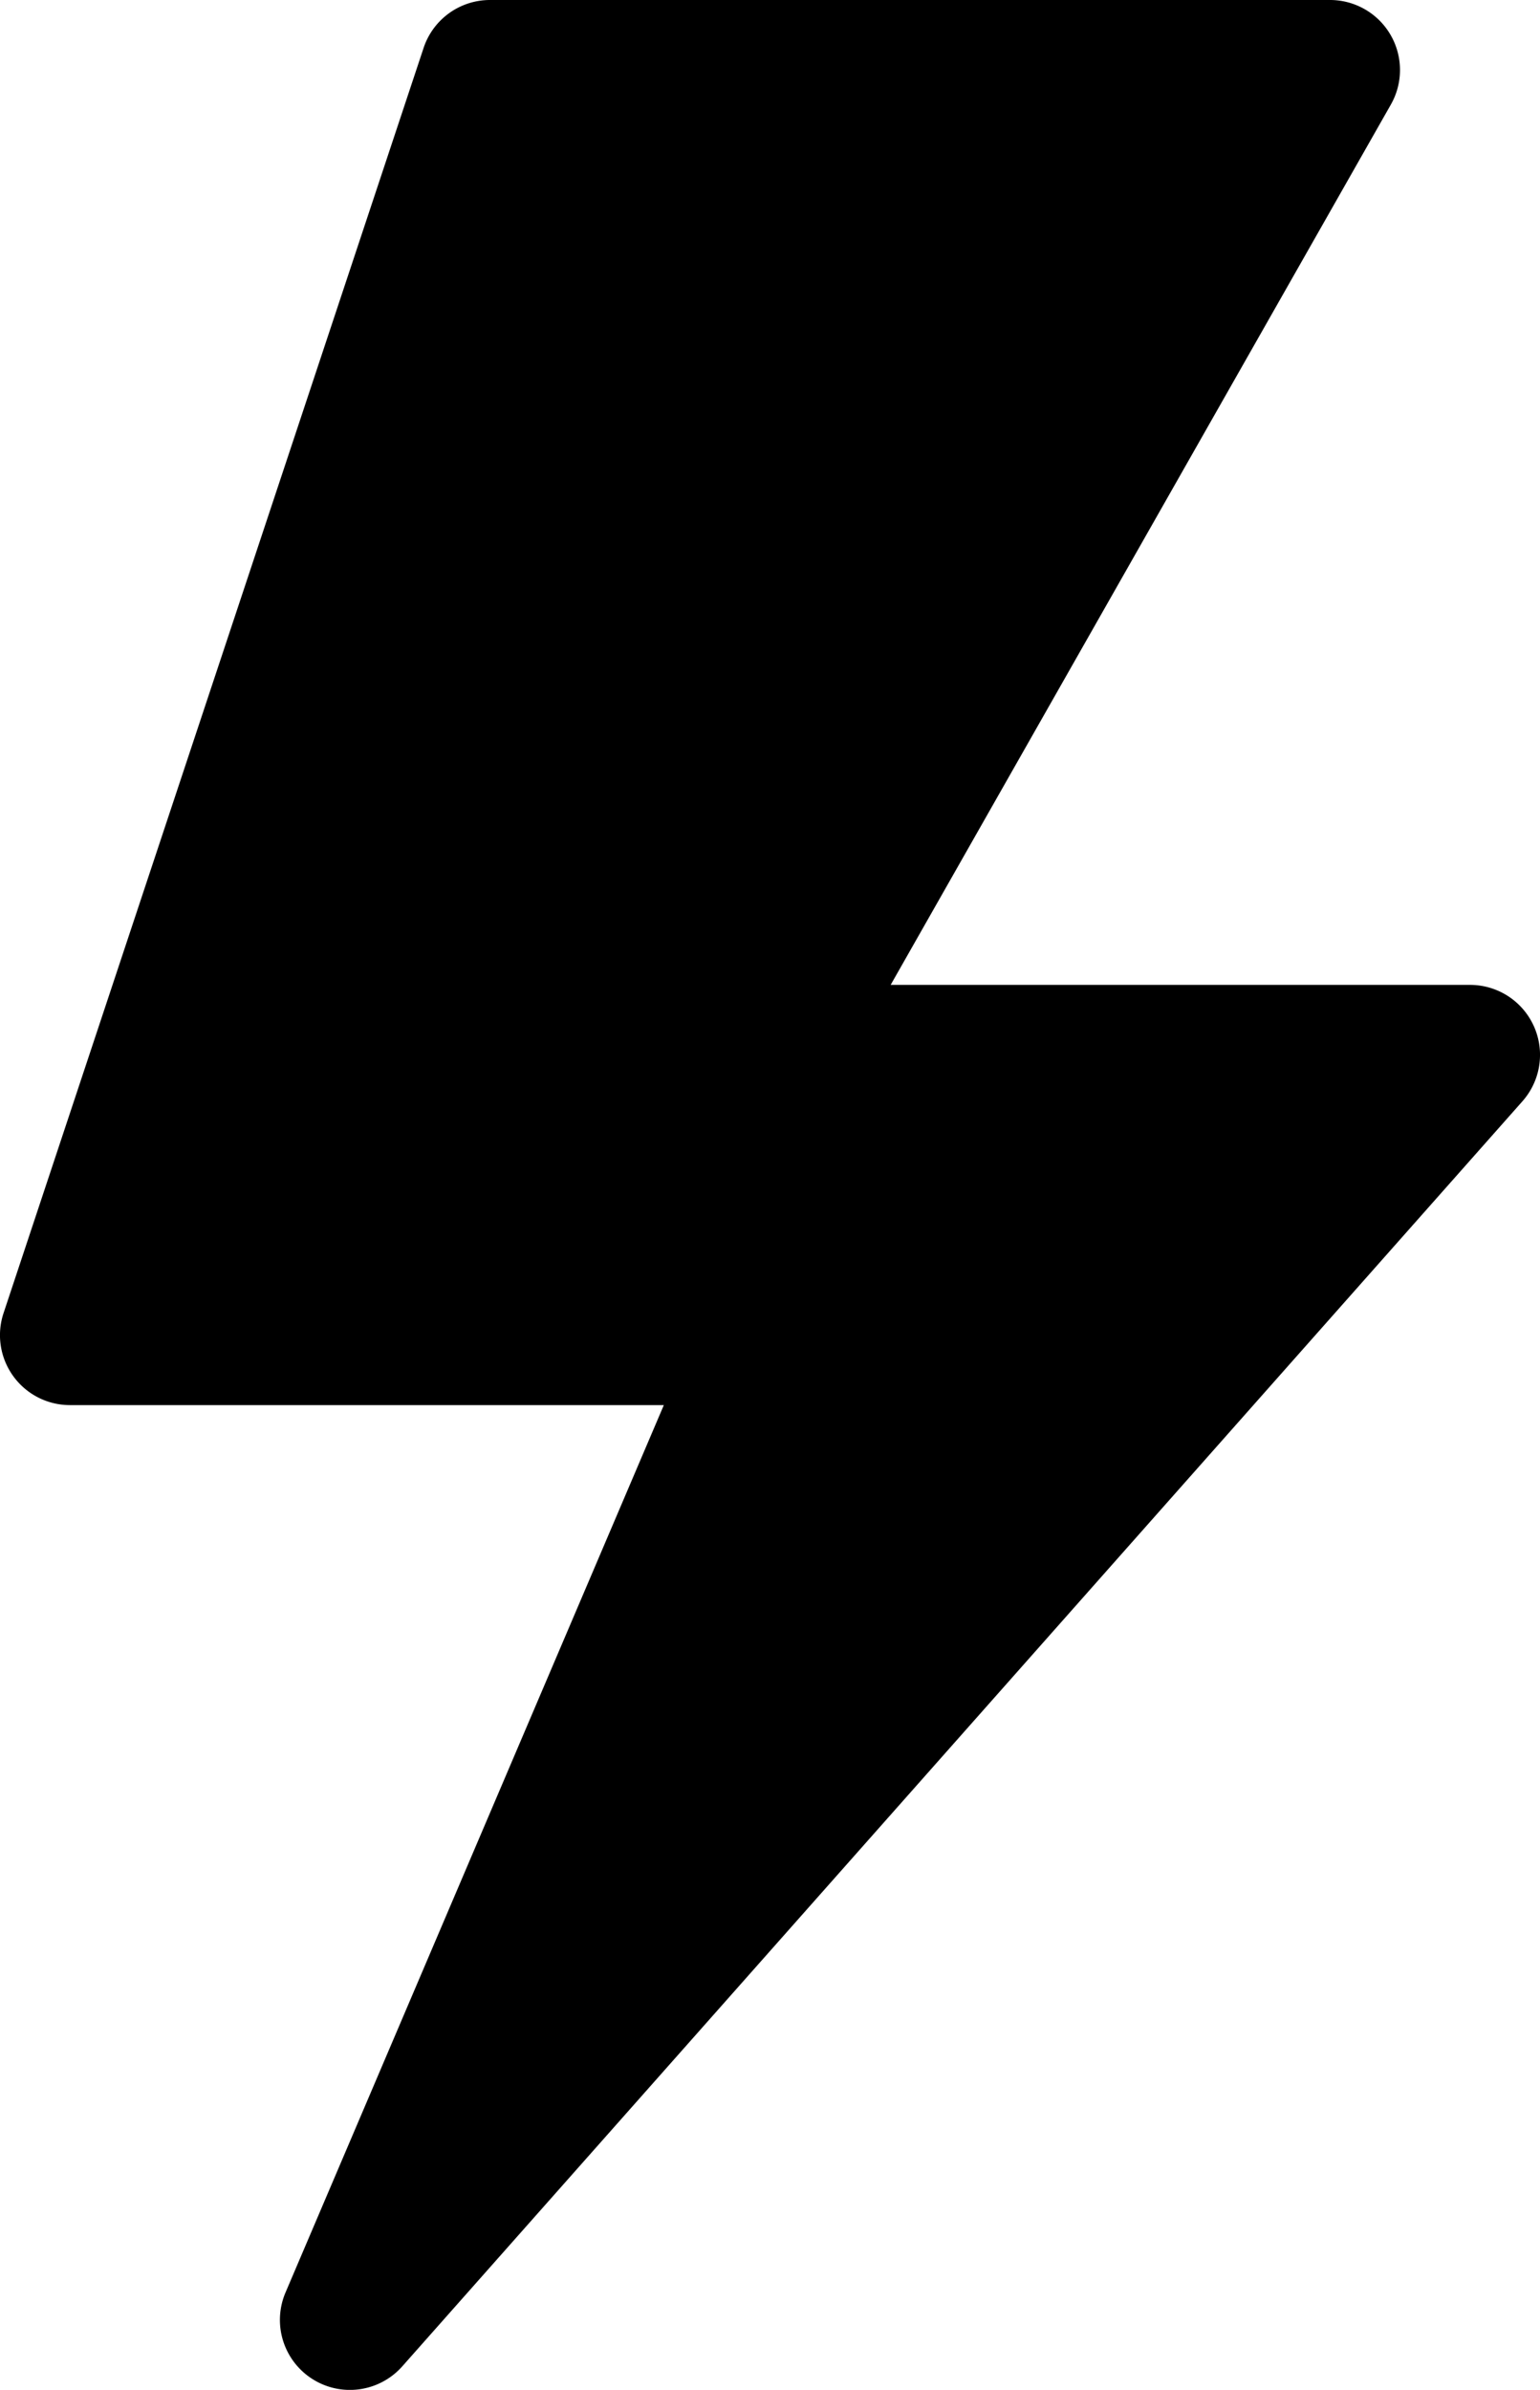 <?xml version="1.0" encoding="UTF-8" standalone="no"?>
<!-- Generator: Adobe Illustrator 22.1.0, SVG Export Plug-In . SVG Version: 6.00 Build 0)  -->
<svg xmlns="http://www.w3.org/2000/svg" width="33.383" height="51.794" viewBox="0 0 33.383 51.794">
  <g id="thunder" transform="translate(0)">
    <path id="Path" d="M31.865,21.345H19.307L30.148,2.27A1.517,1.517,0,0,0,28.831,0H10.622A1.516,1.516,0,0,0,9.183,1.037L.079,28.452a1.516,1.516,0,0,0,1.439,2H14.39l-8.2,19.23a1.517,1.517,0,0,0,2.528,1.605L33,23.87a1.517,1.517,0,0,0-1.134-2.525Z" transform="translate(0)"/>
  </g>
</svg>
